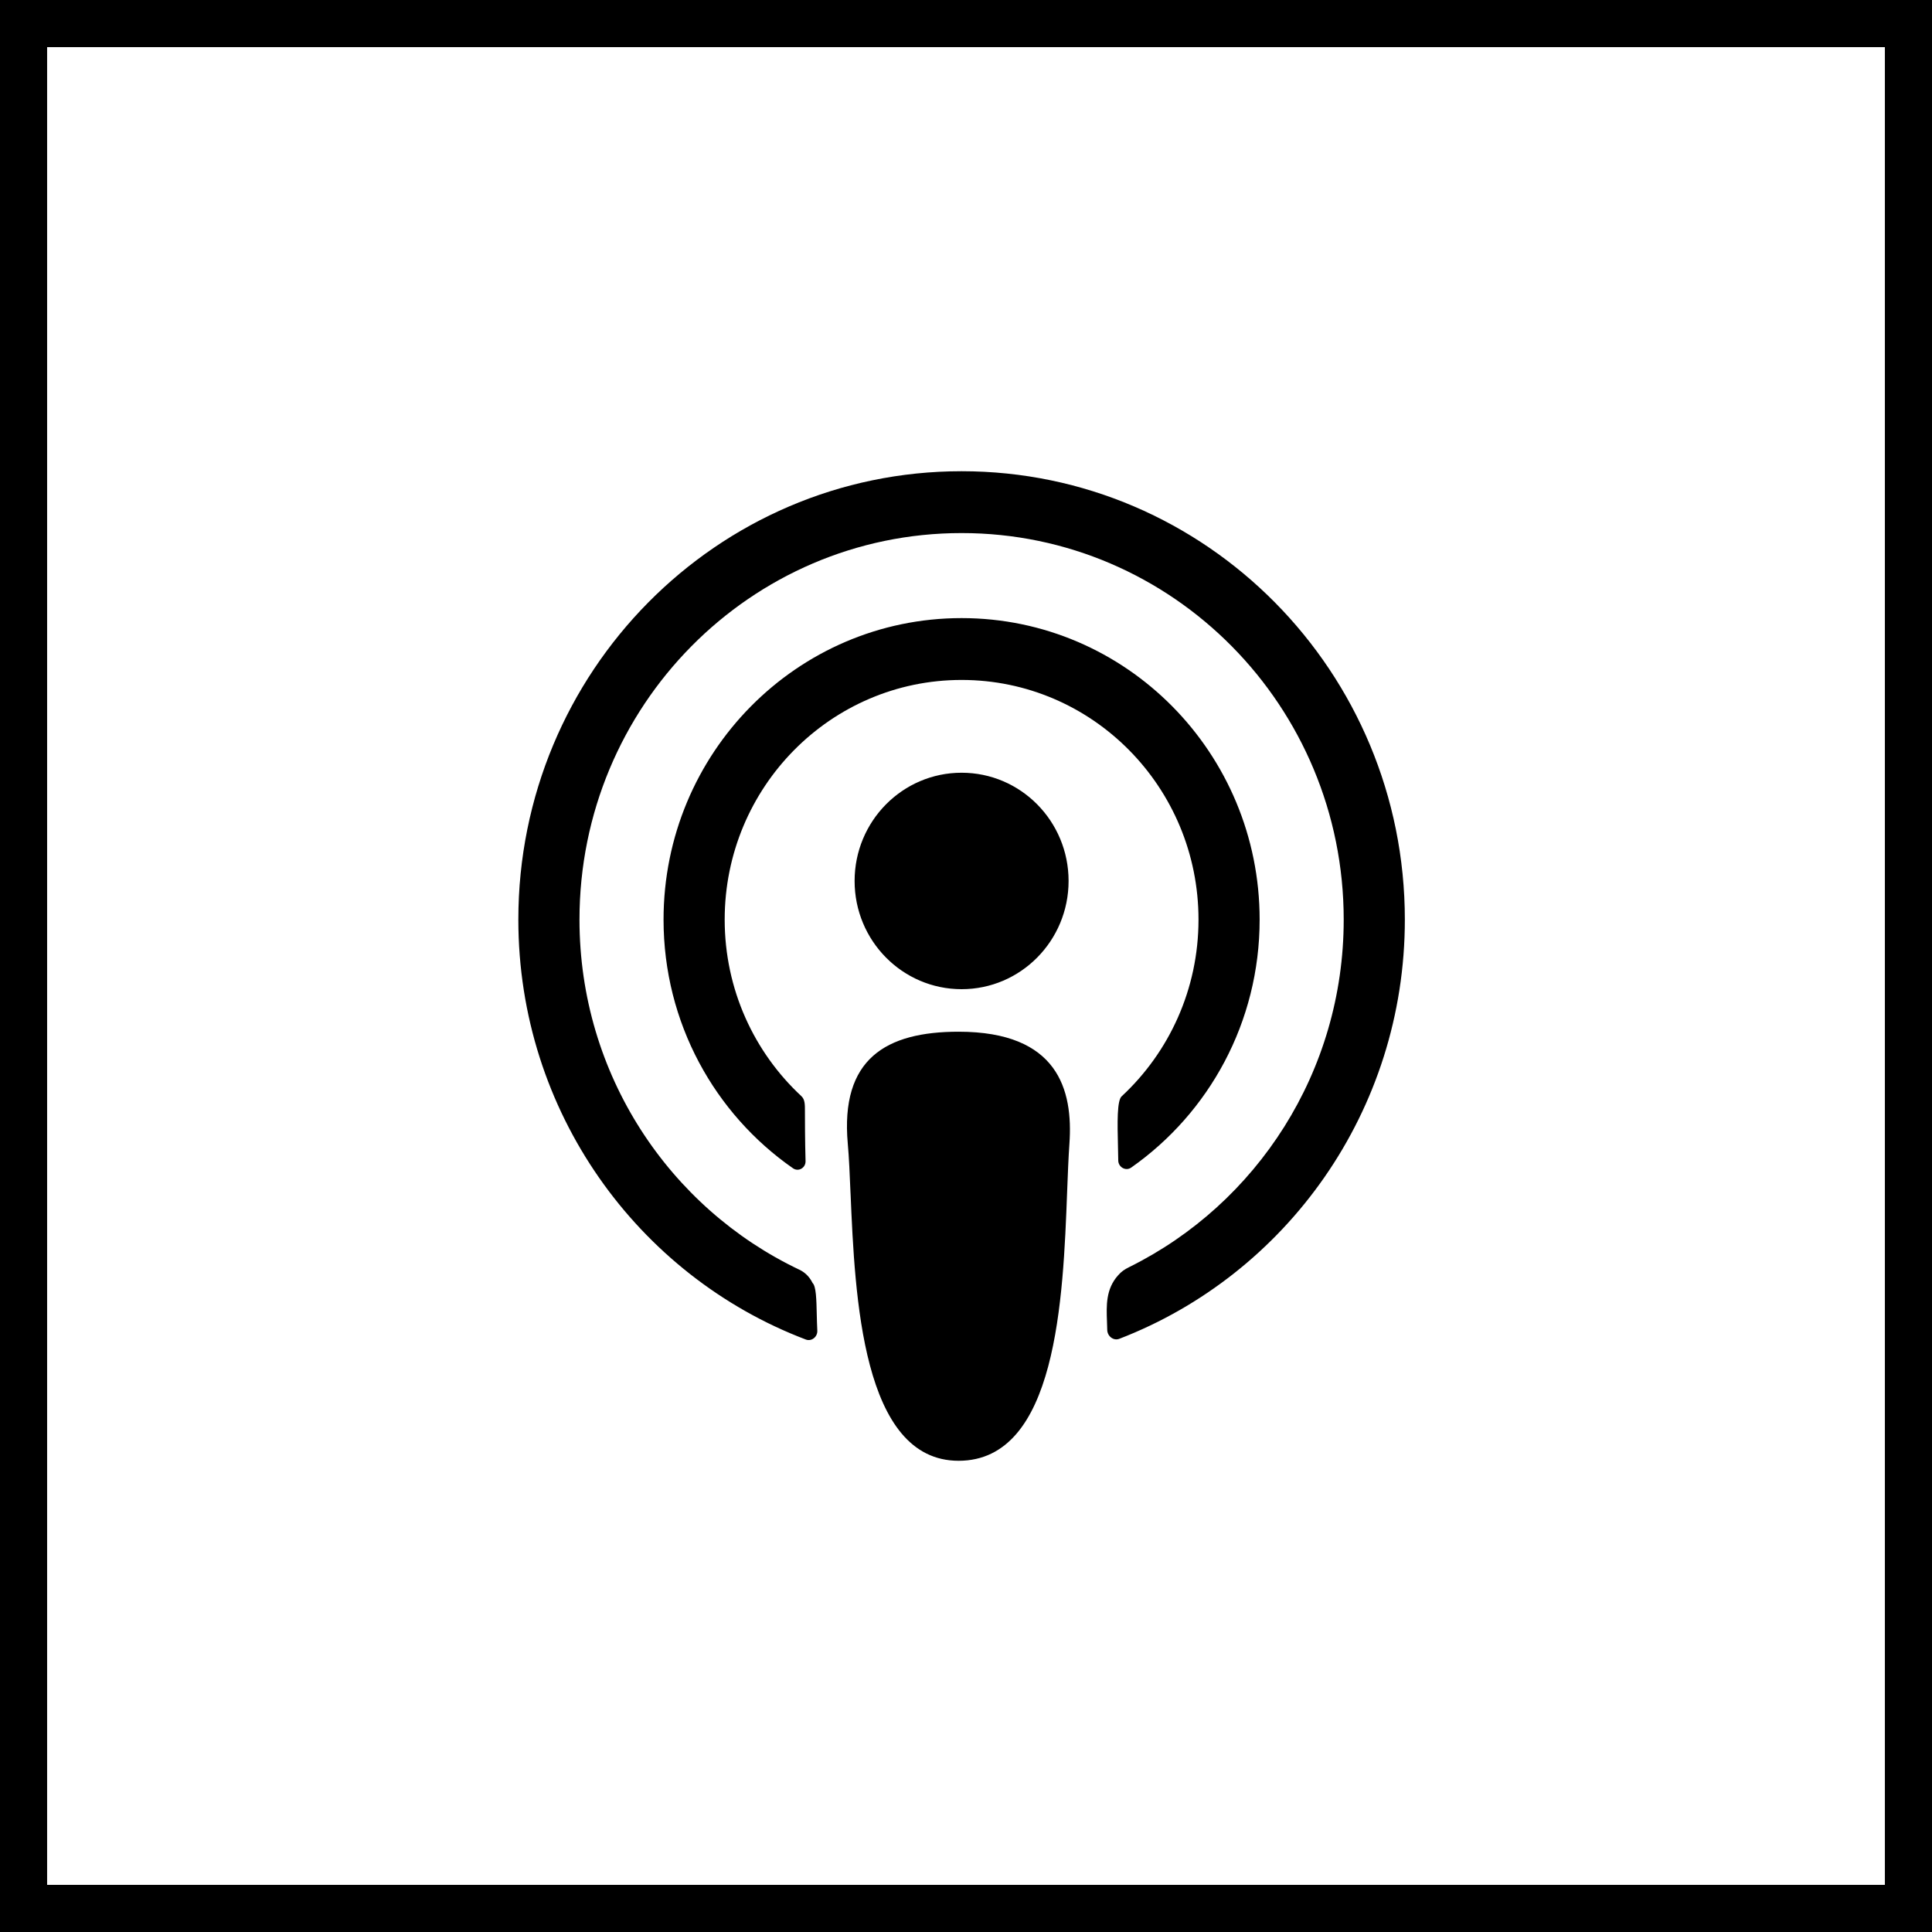 <svg width="82" height="82" viewBox="0 0 82 82" fill="none" xmlns="http://www.w3.org/2000/svg">
<rect width="82" height="82" fill="white"/>
<path fill-rule="evenodd" clip-rule="evenodd" d="M2 2H80V80H2V2ZM0 82V0H82V82H0ZM46.995 56.446C46.999 56.711 47.26 56.918 47.504 56.824C54.591 54.095 59.626 47.158 59.626 39.031C59.626 28.521 51.203 20 40.813 20C30.423 20 22 28.521 22 39.031C22 47.189 27.073 54.147 34.203 56.854C34.447 56.947 34.703 56.739 34.689 56.475C34.677 56.246 34.672 56.011 34.666 55.786V55.786C34.652 55.153 34.639 54.595 34.488 54.453C34.326 54.125 34.095 53.969 33.925 53.889C28.412 51.269 24.595 45.601 24.595 39.031C24.595 29.97 31.856 22.625 40.813 22.625C49.77 22.625 57.031 29.97 57.031 39.031C57.031 45.502 53.328 51.098 47.949 53.768C47.72 53.882 47.605 53.961 47.458 54.125C46.932 54.712 46.958 55.406 46.984 56.097C46.989 56.214 46.993 56.33 46.995 56.446ZM47.462 49.254C47.466 49.539 47.779 49.719 48.011 49.556C51.306 47.246 53.463 43.394 53.463 39.031C53.463 31.964 47.8 26.234 40.813 26.234C33.827 26.234 28.163 31.964 28.163 39.031C28.163 43.412 30.339 47.279 33.658 49.586C33.891 49.748 34.198 49.567 34.19 49.282C34.165 48.379 34.164 47.497 34.164 47.234L34.164 47.169V47.169C34.164 46.875 34.165 46.666 34.012 46.523C32.011 44.664 30.758 41.996 30.758 39.031C30.758 33.413 35.26 28.859 40.813 28.859C46.367 28.859 50.868 33.413 50.868 39.031C50.868 41.992 49.618 44.658 47.622 46.517C47.402 46.67 47.426 47.672 47.45 48.653V48.653C47.455 48.857 47.459 49.06 47.462 49.254ZM40.813 41.984C43.321 41.984 45.354 39.928 45.354 37.391C45.354 34.853 43.321 32.797 40.813 32.797C38.305 32.797 36.272 34.853 36.272 37.391C36.272 39.928 38.305 41.984 40.813 41.984ZM40.686 43.789C44.903 43.789 45.551 46.25 45.389 48.547C45.348 49.13 45.322 49.818 45.293 50.571L45.293 50.574V50.574C45.121 55.12 44.859 62 40.686 62C36.586 62 36.286 55.01 36.1 50.651V50.651L36.099 50.647C36.065 49.834 36.034 49.114 35.983 48.547C35.658 44.938 37.605 43.789 40.686 43.789Z" fill="black"/>
</svg>
